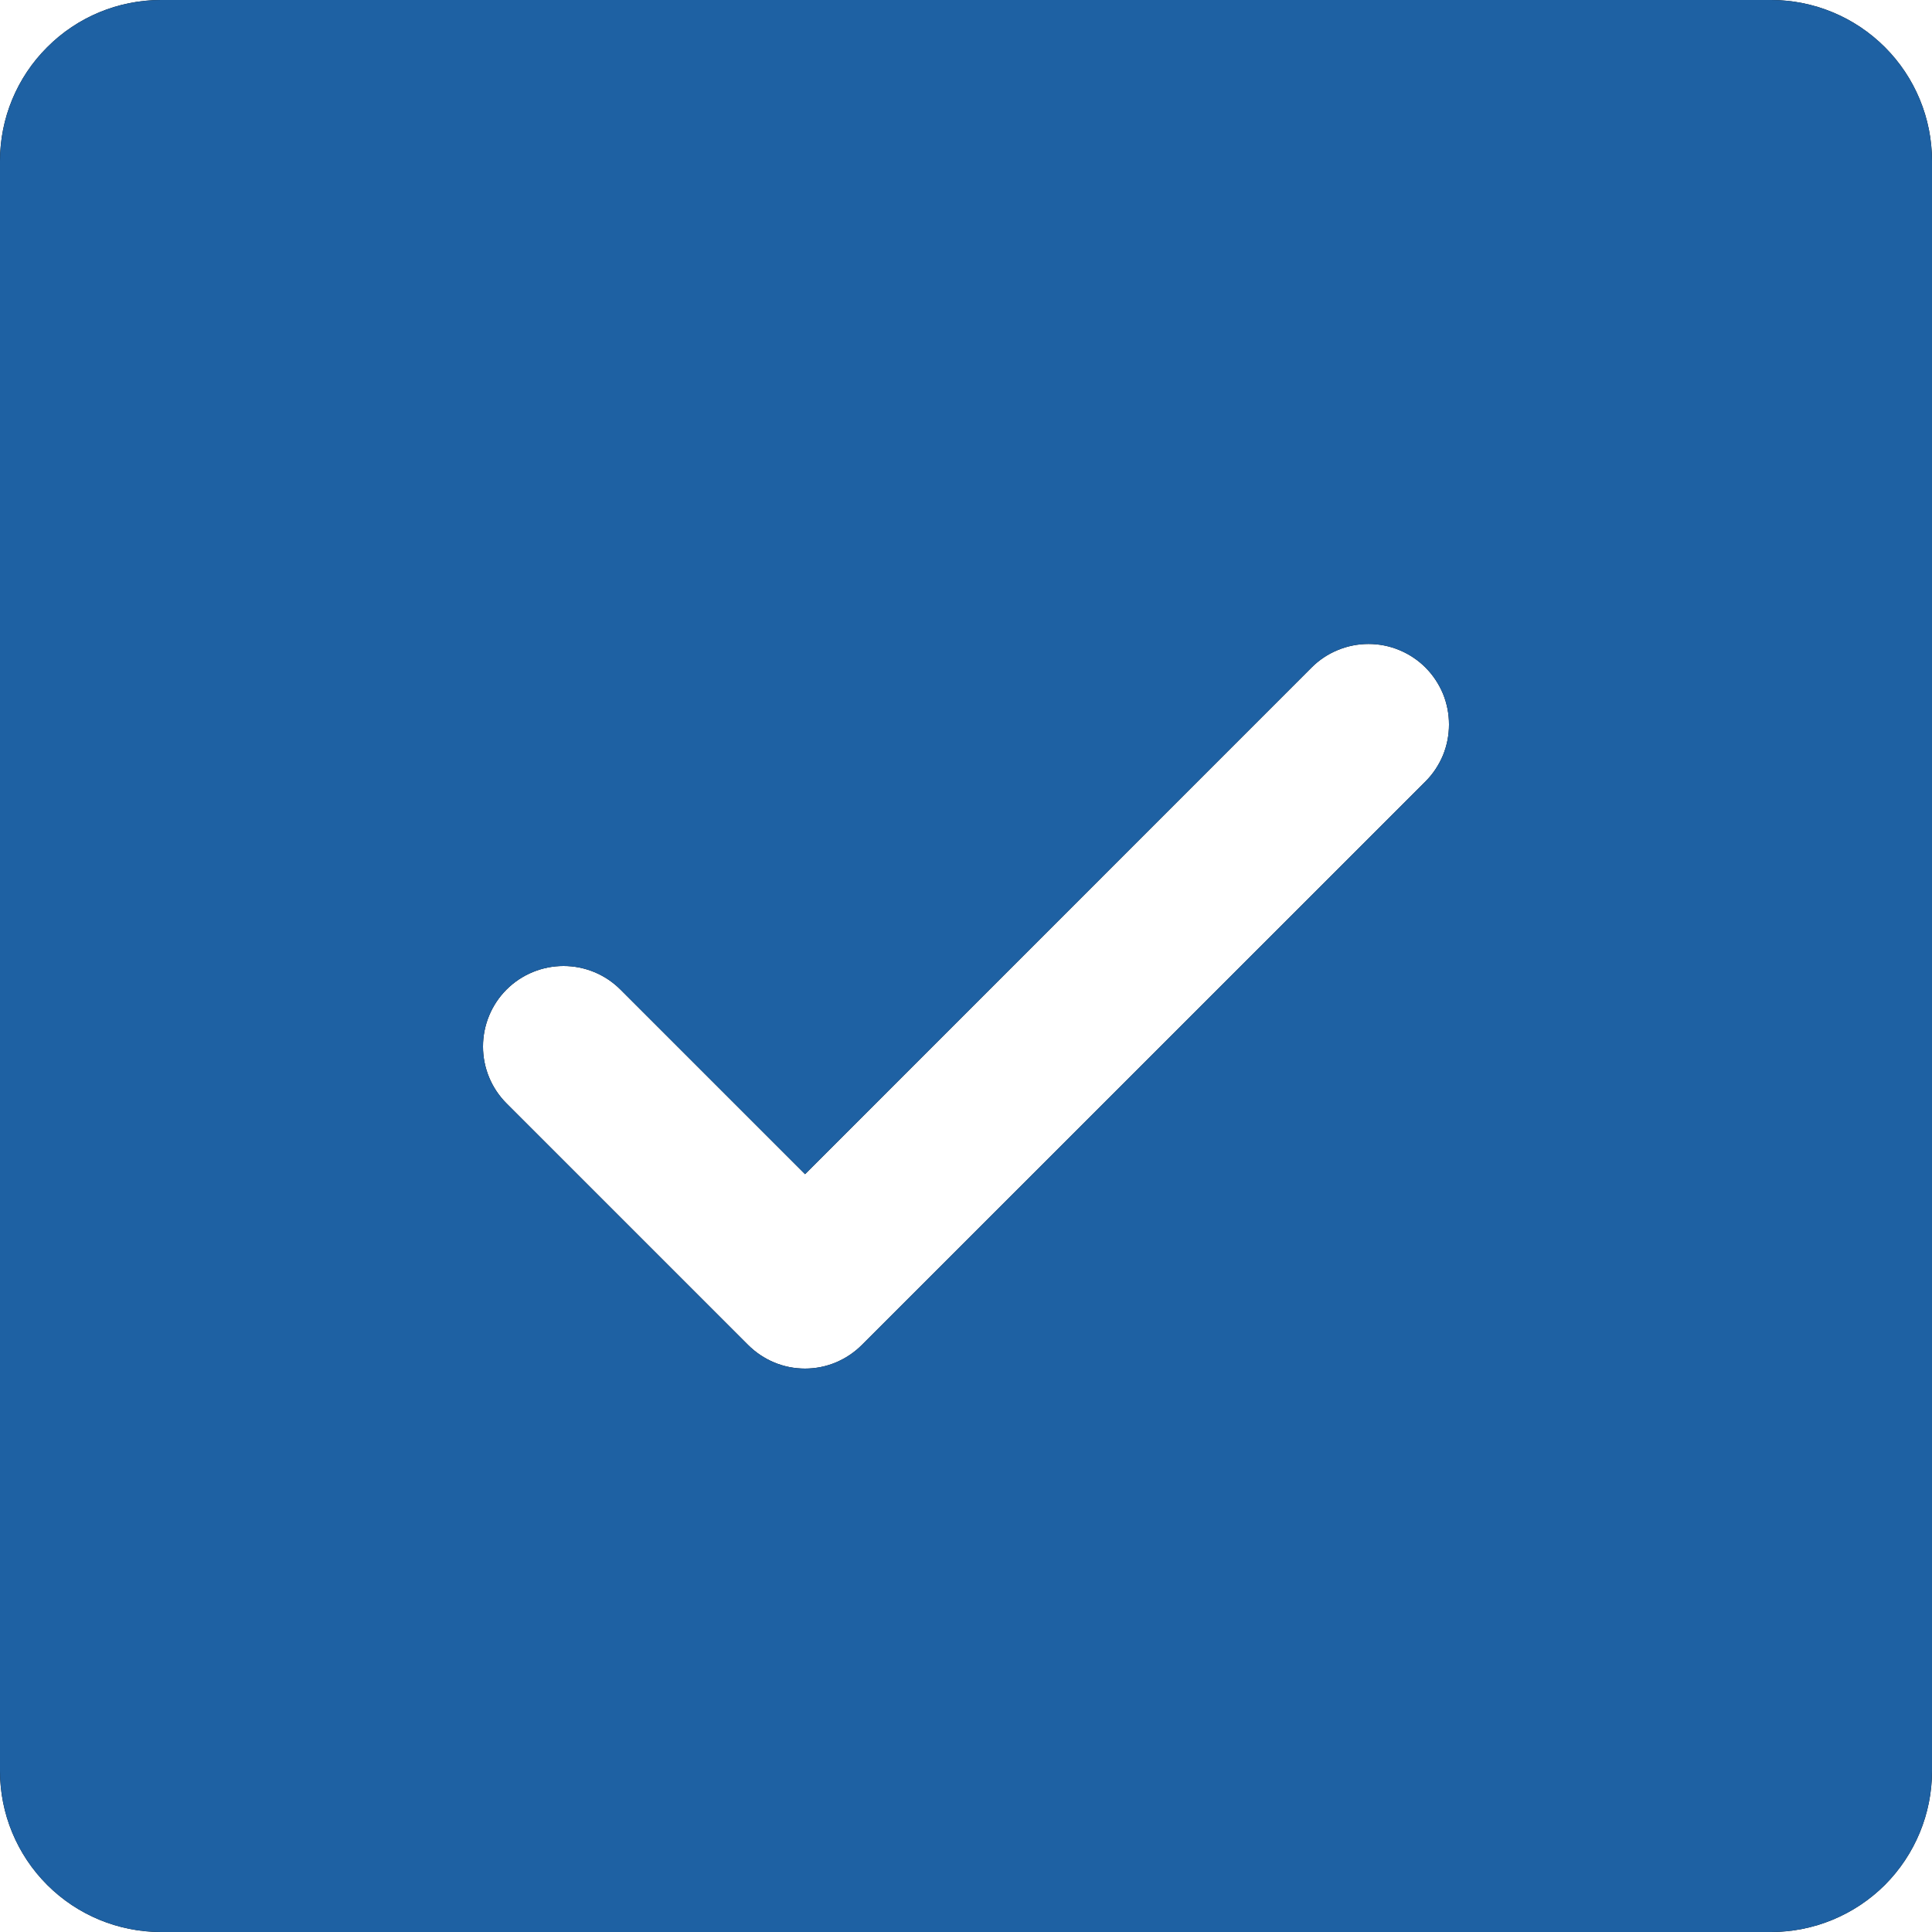 <?xml version="1.0" encoding="UTF-8"?> <svg xmlns="http://www.w3.org/2000/svg" width="16" height="16" viewBox="0 0 16 16" fill="none"><path d="M14.667 0H1.333C0.98 0 0.641 0.14 0.391 0.391C0.14 0.641 0 0.98 0 1.333V14.667C0 15.02 0.14 15.359 0.391 15.61C0.641 15.86 0.98 16 1.333 16H14.667C15.02 16 15.359 15.86 15.61 15.61C15.86 15.359 16 15.02 16 14.667V1.333C16 0.98 15.86 0.641 15.61 0.391C15.359 0.14 15.02 0 14.667 0ZM11.805 6.472L7.138 11.138C7.076 11.2 7.003 11.249 6.922 11.283C6.841 11.317 6.754 11.334 6.667 11.334C6.579 11.334 6.492 11.317 6.411 11.283C6.33 11.249 6.257 11.2 6.195 11.138L4.195 9.138C4.07 9.013 4 8.844 4 8.667C4 8.49 4.07 8.32 4.195 8.195C4.32 8.07 4.49 8 4.667 8C4.844 8 5.013 8.07 5.138 8.195L6.667 9.724L10.862 5.528C10.924 5.466 10.997 5.417 11.078 5.384C11.159 5.35 11.246 5.333 11.333 5.333C11.421 5.333 11.508 5.35 11.589 5.384C11.669 5.417 11.743 5.466 11.805 5.528C11.867 5.59 11.916 5.664 11.95 5.745C11.983 5.826 12 5.912 12 6C12 6.088 11.983 6.174 11.95 6.255C11.916 6.336 11.867 6.41 11.805 6.472Z" fill="black"></path><path d="M14.667 0H1.333C0.98 0 0.641 0.14 0.391 0.391C0.14 0.641 0 0.98 0 1.333V14.667C0 15.02 0.14 15.359 0.391 15.61C0.641 15.86 0.98 16 1.333 16H14.667C15.02 16 15.359 15.86 15.61 15.61C15.86 15.359 16 15.02 16 14.667V1.333C16 0.98 15.86 0.641 15.61 0.391C15.359 0.14 15.02 0 14.667 0ZM11.805 6.472L7.138 11.138C7.076 11.2 7.003 11.249 6.922 11.283C6.841 11.317 6.754 11.334 6.667 11.334C6.579 11.334 6.492 11.317 6.411 11.283C6.33 11.249 6.257 11.2 6.195 11.138L4.195 9.138C4.07 9.013 4 8.844 4 8.667C4 8.49 4.07 8.32 4.195 8.195C4.32 8.07 4.49 8 4.667 8C4.844 8 5.013 8.07 5.138 8.195L6.667 9.724L10.862 5.528C10.924 5.466 10.997 5.417 11.078 5.384C11.159 5.35 11.246 5.333 11.333 5.333C11.421 5.333 11.508 5.35 11.589 5.384C11.669 5.417 11.743 5.466 11.805 5.528C11.867 5.59 11.916 5.664 11.95 5.745C11.983 5.826 12 5.912 12 6C12 6.088 11.983 6.174 11.95 6.255C11.916 6.336 11.867 6.41 11.805 6.472Z" fill="#1E61A3"></path></svg> 
